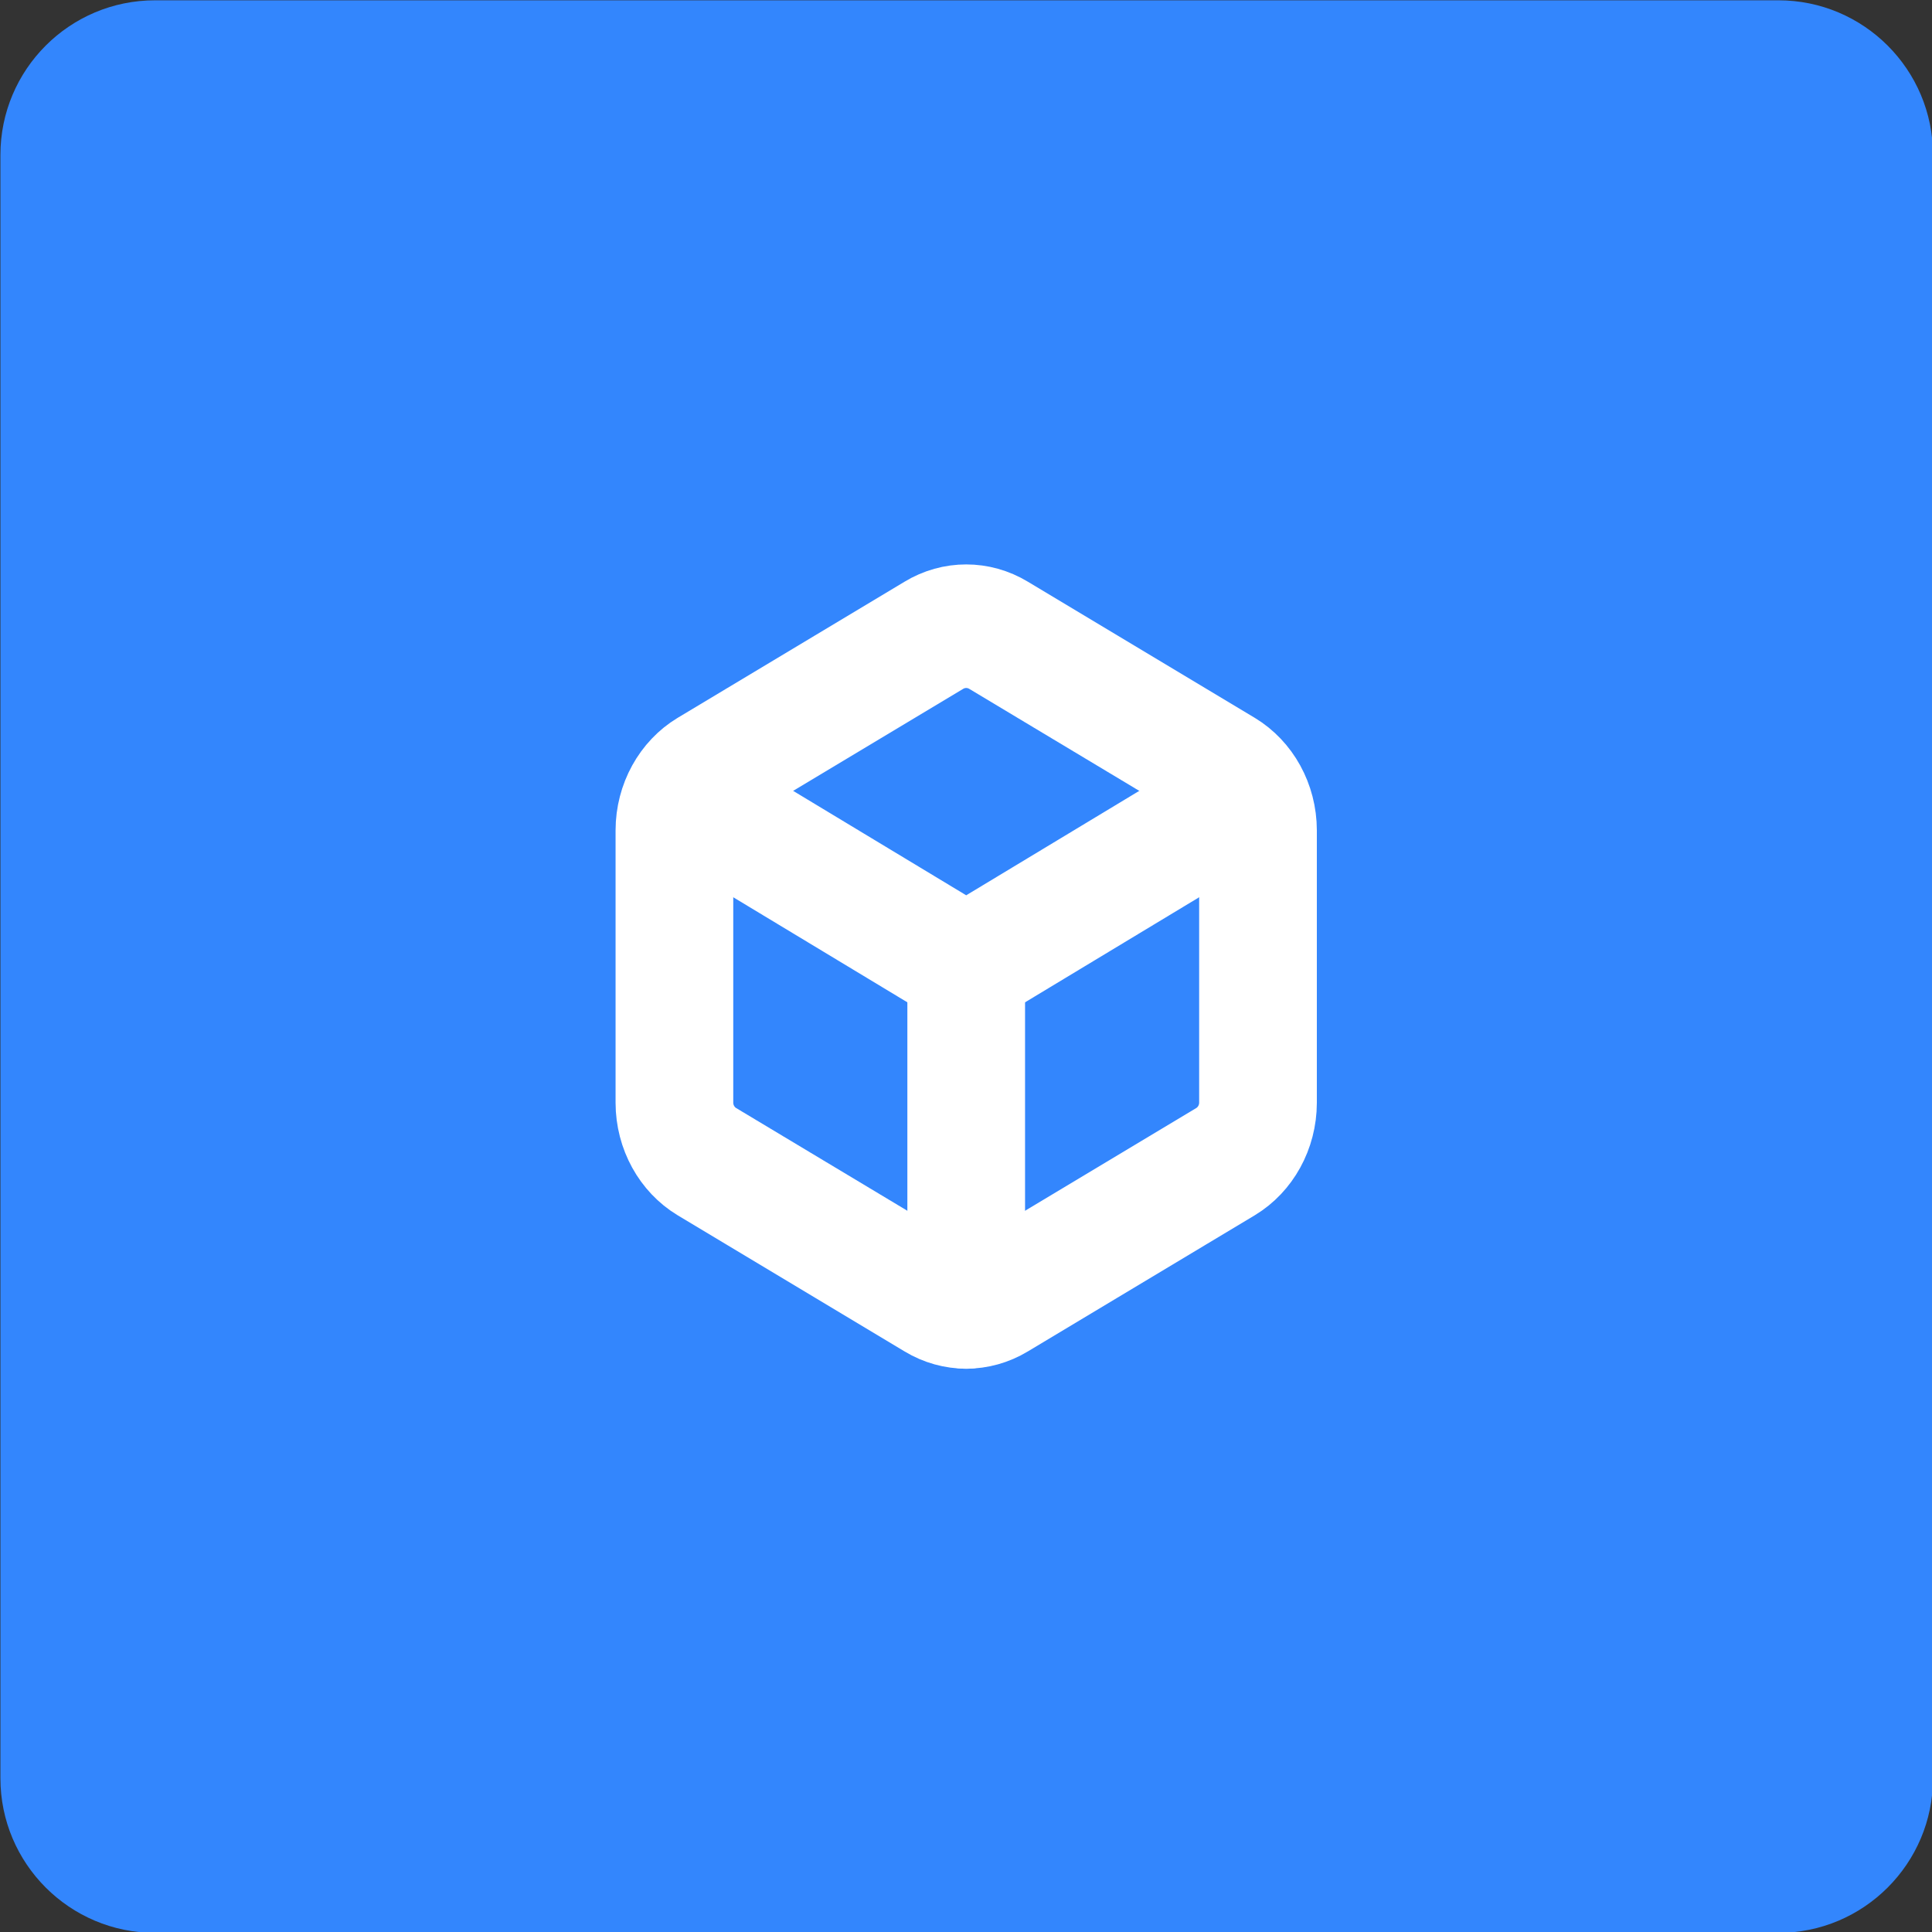 <svg style="fill-rule:evenodd;clip-rule:evenodd;stroke-linecap:round;stroke-linejoin:round;" xml:space="preserve" xmlns:xlink="http://www.w3.org/1999/xlink" xmlns="http://www.w3.org/2000/svg" version="1.1" viewBox="0 0 32 32" height="100%" width="100%">
    <rect x="0" y="0" width="32" height="32" fill="#333333" stroke="none"/>
    <g transform="matrix(1,0,0,1,-15.351,-226.589)">
        <g transform="matrix(0.676,0,0,0.676,-11.006,205.638)">
            <path style="fill:rgb(51,134,253);" d="M86.351,34.788L86.351,74.563C86.351,76.653 84.653,78.351 82.563,78.351L42.788,78.351C40.697,78.351 39,76.653 39,74.563L39,34.788C39,32.697 40.697,31 42.788,31L82.563,31C84.653,31 86.351,32.697 86.351,34.788Z"></path>
        </g>
        <g transform="matrix(0.537,0,0,0.537,-6.242,138.881)">
            <g transform="matrix(1,0,0,1.05,58.012,180.542)">
                <path style="fill:none;fill-rule:nonzero;stroke:white;stroke-width:3.63px;" d="M21,8C20.999,7.287 20.617,6.626 20,6.27L13,2.27C12.382,1.913 11.618,1.913 11,2.27L4,6.27C3.383,6.626 3.001,7.287 3,8L3,16C3.001,16.713 3.383,17.374 4,17.73L11,21.73C11.618,22.087 12.382,22.087 13,21.73L20,17.73C20.617,17.374 20.999,16.713 21,16L21,8Z"></path>
            </g>
            <g transform="matrix(1,0,0,1.05,58.012,180.542)">
                <path style="fill:none;fill-rule:nonzero;stroke:white;stroke-width:3.63px;" d="M3.3,7L12,12L20.7,7"></path>
            </g>
            <g transform="matrix(1,0,0,1.05,58.012,180.542)">
                <path style="fill:none;fill-rule:nonzero;stroke:white;stroke-width:3.63px;" d="M12,22L12,12"></path>
            </g>
        </g>
    </g>
</svg>
